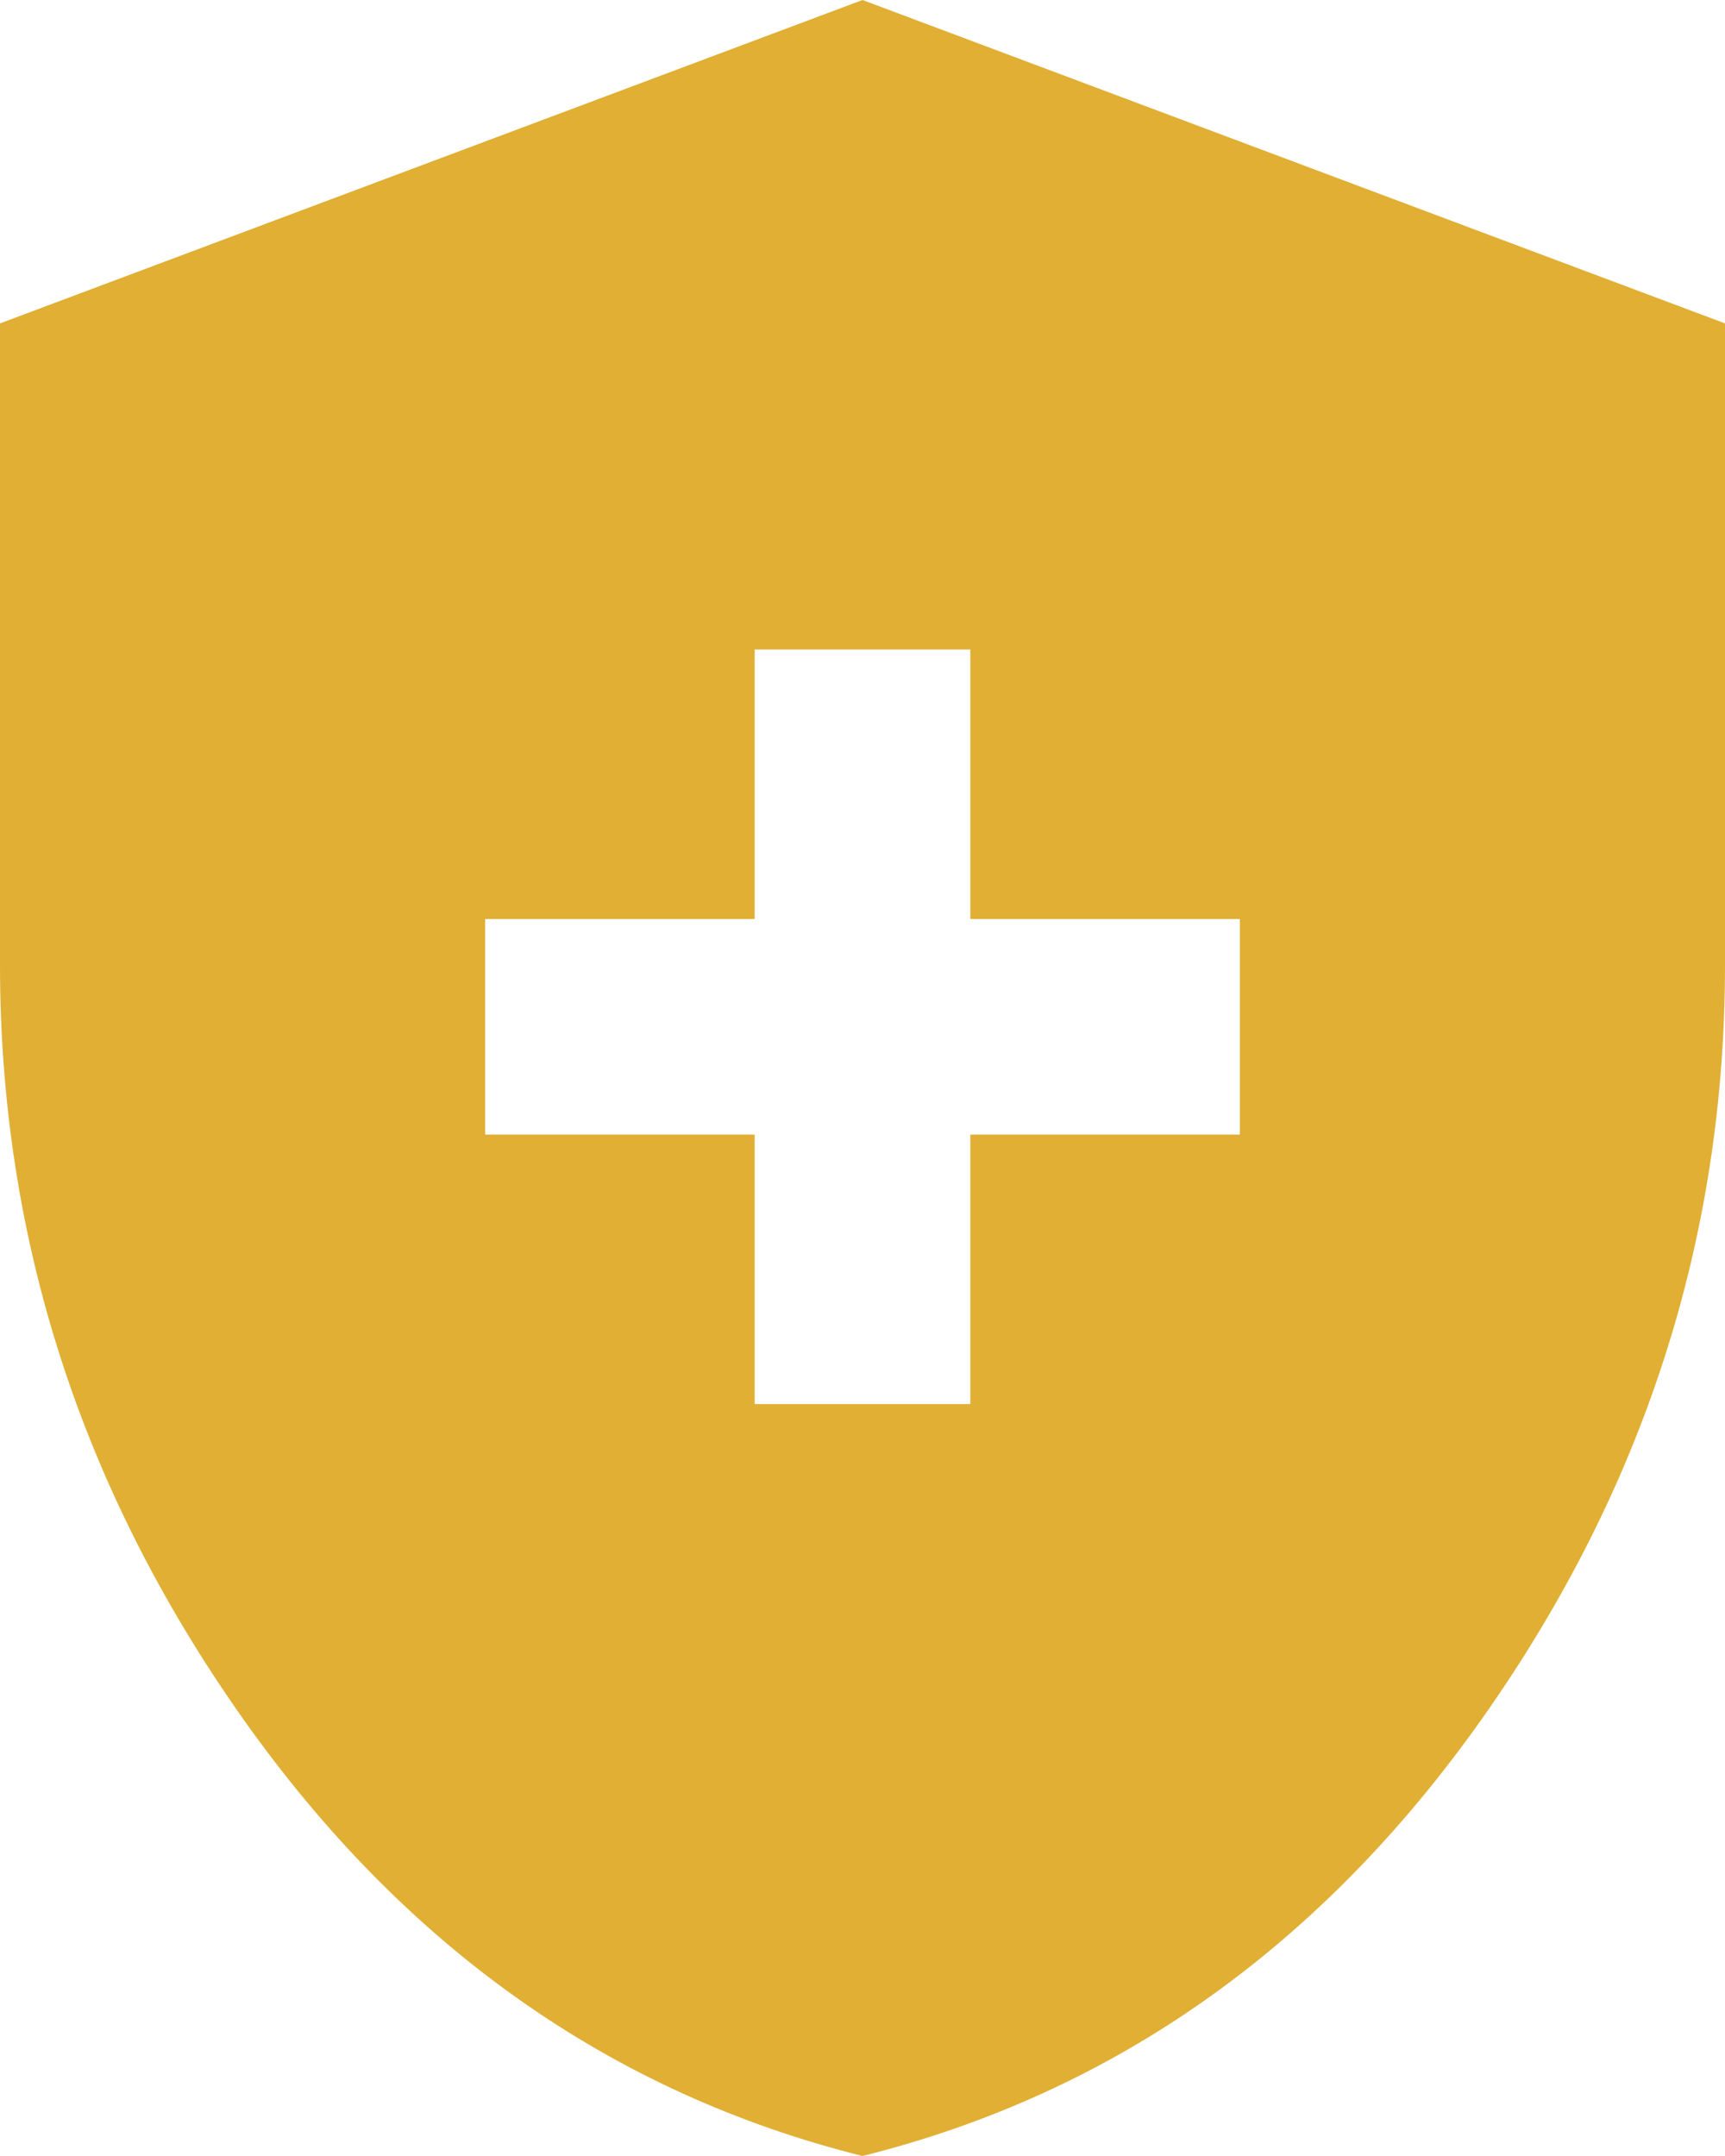 <svg width="16" height="20" viewBox="0 0 16 20" fill="none" xmlns="http://www.w3.org/2000/svg">
<path d="M7 13.025H9V10.525H11.5V8.525H9V6.025H7V8.525H4.5V10.525H7V13.025ZM8 20C5.667 19.417 3.75 18.062 2.25 15.938C0.75 13.812 0 11.483 0 8.95V3L8 0L16 3V8.95C16 11.483 15.25 13.812 13.75 15.938C12.25 18.062 10.333 19.417 8 20Z" fill="#E0AF34"/>
</svg>
